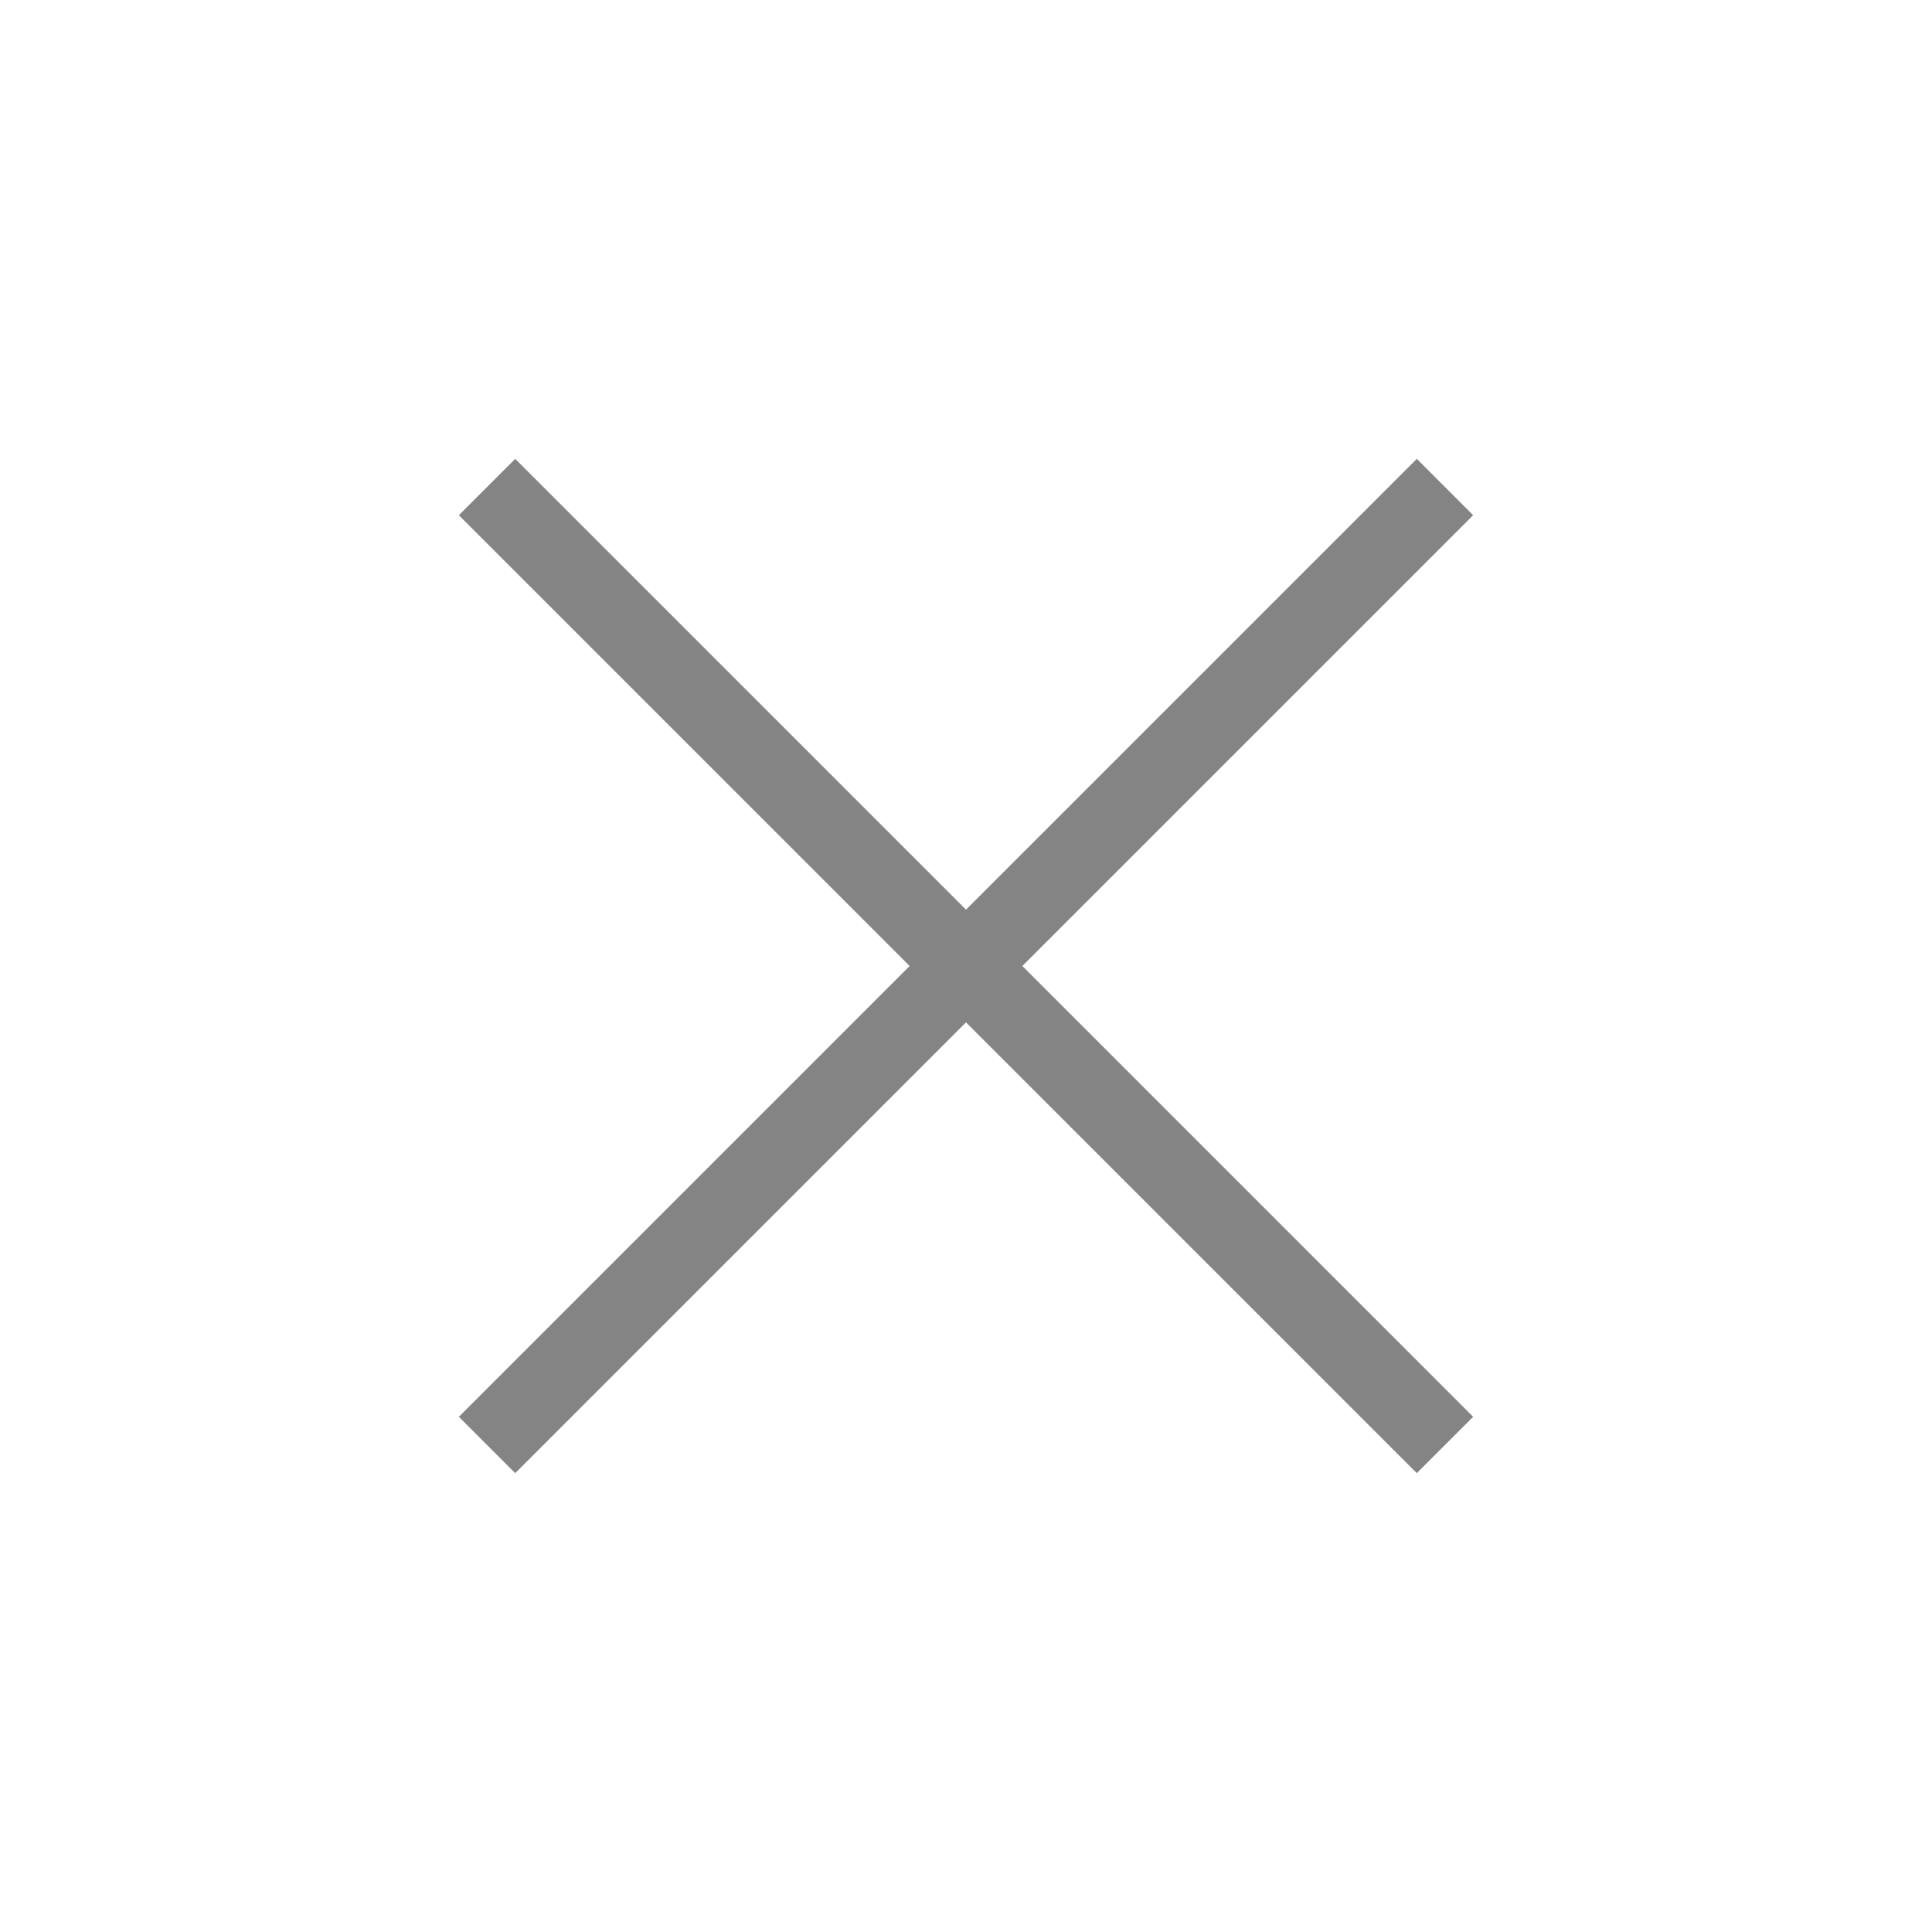 <?xml version="1.0" encoding="UTF-8"?>
<svg id="Layer_1" xmlns="http://www.w3.org/2000/svg" version="1.1" viewBox="0 0 24 24">
  <!-- Generator: Adobe Illustrator 29.0.0, SVG Export Plug-In . SVG Version: 2.1.0 Build 186)  -->
  <defs>
    <style>
      .st0 {
        fill: #848484;
      }
    </style>
  </defs>
  <path class="st0" d="M6.4,18.3l-.7-.7,5.6-5.6-5.6-5.6.7-.7,5.6,5.6,5.6-5.6.7.7-5.6,5.6,5.6,5.6-.7.7-5.6-5.6-5.6,5.6Z"/>
</svg>